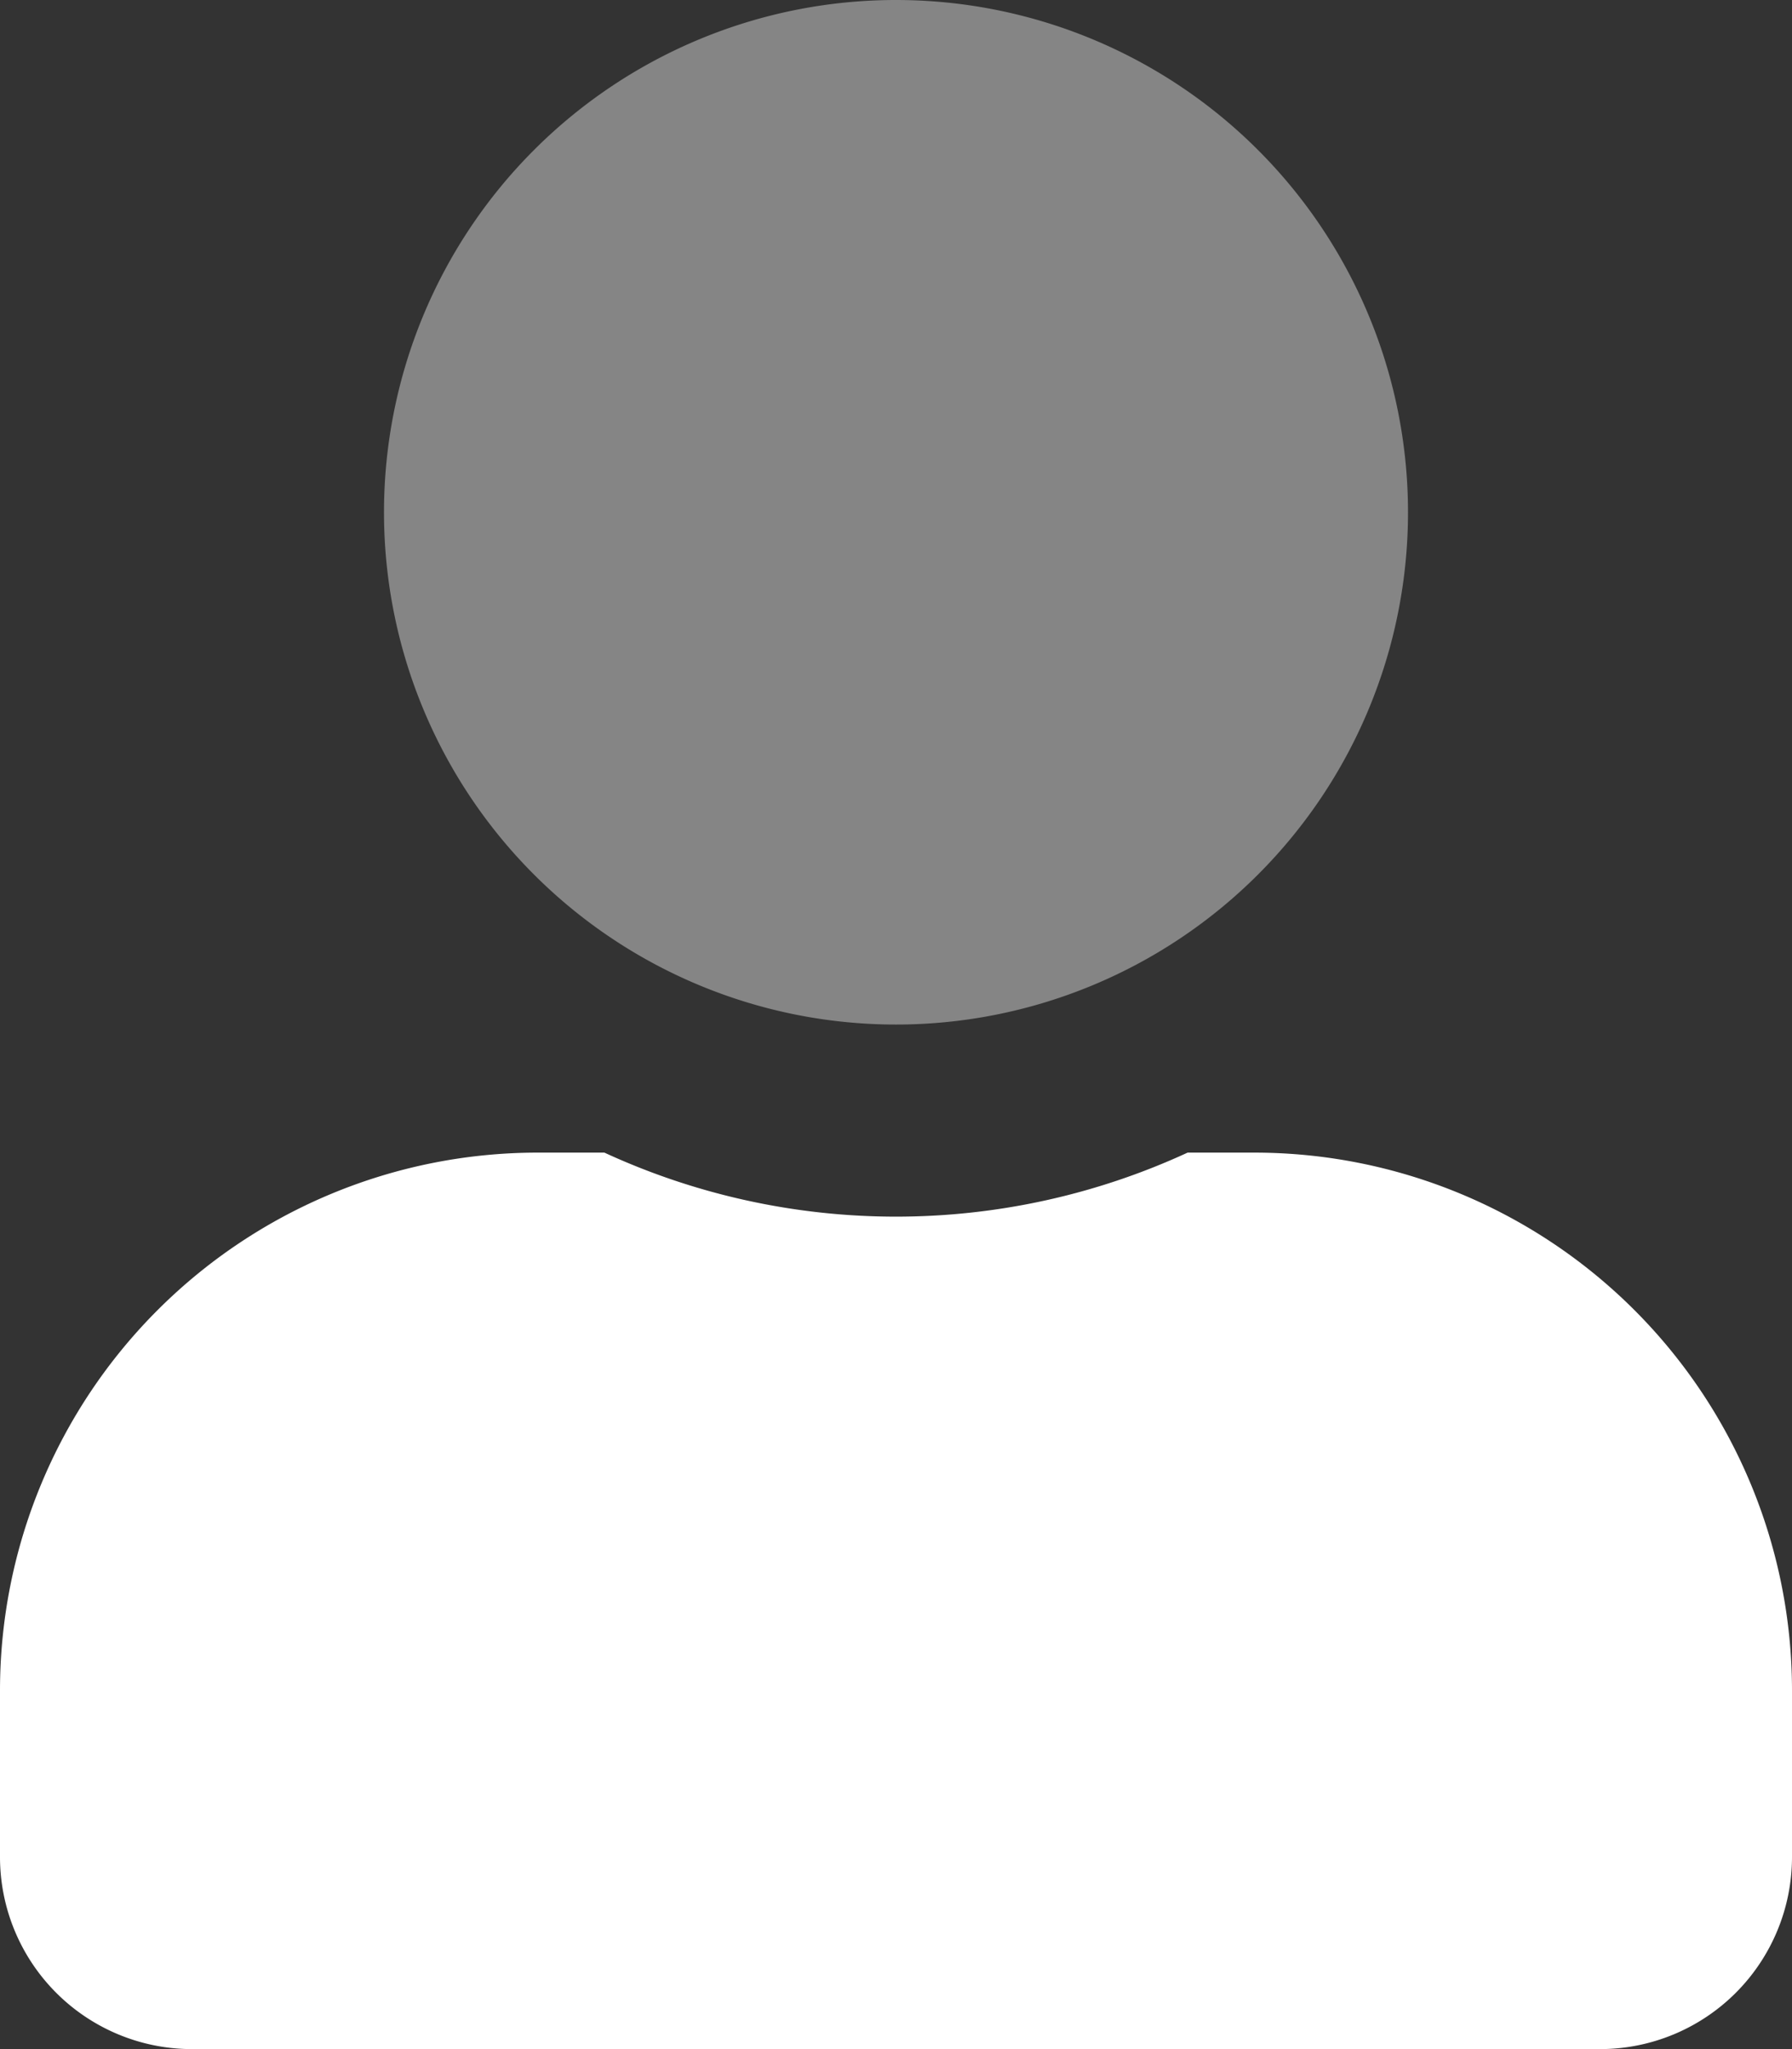 <svg xmlns="http://www.w3.org/2000/svg" width="448" height="512" viewBox="0 0 448 512"><rect x="0" y="0" width="448" height="512" fill="#333333" stroke="none"/><path d="M352,128A128,128,0,1,1,224,0,128,128,0,0,1,352,128Z" fill="#fff" opacity="0.4"/><path d="M313.6,288H296.9a174.1,174.1,0,0,1-145.8,0H134.4A134.424,134.424,0,0,0,0,422.37V464a48,48,0,0,0,48,48H400a48,48,0,0,0,48-48V422.4A134.424,134.424,0,0,0,313.63,288Z" fill="#fff"/></svg>